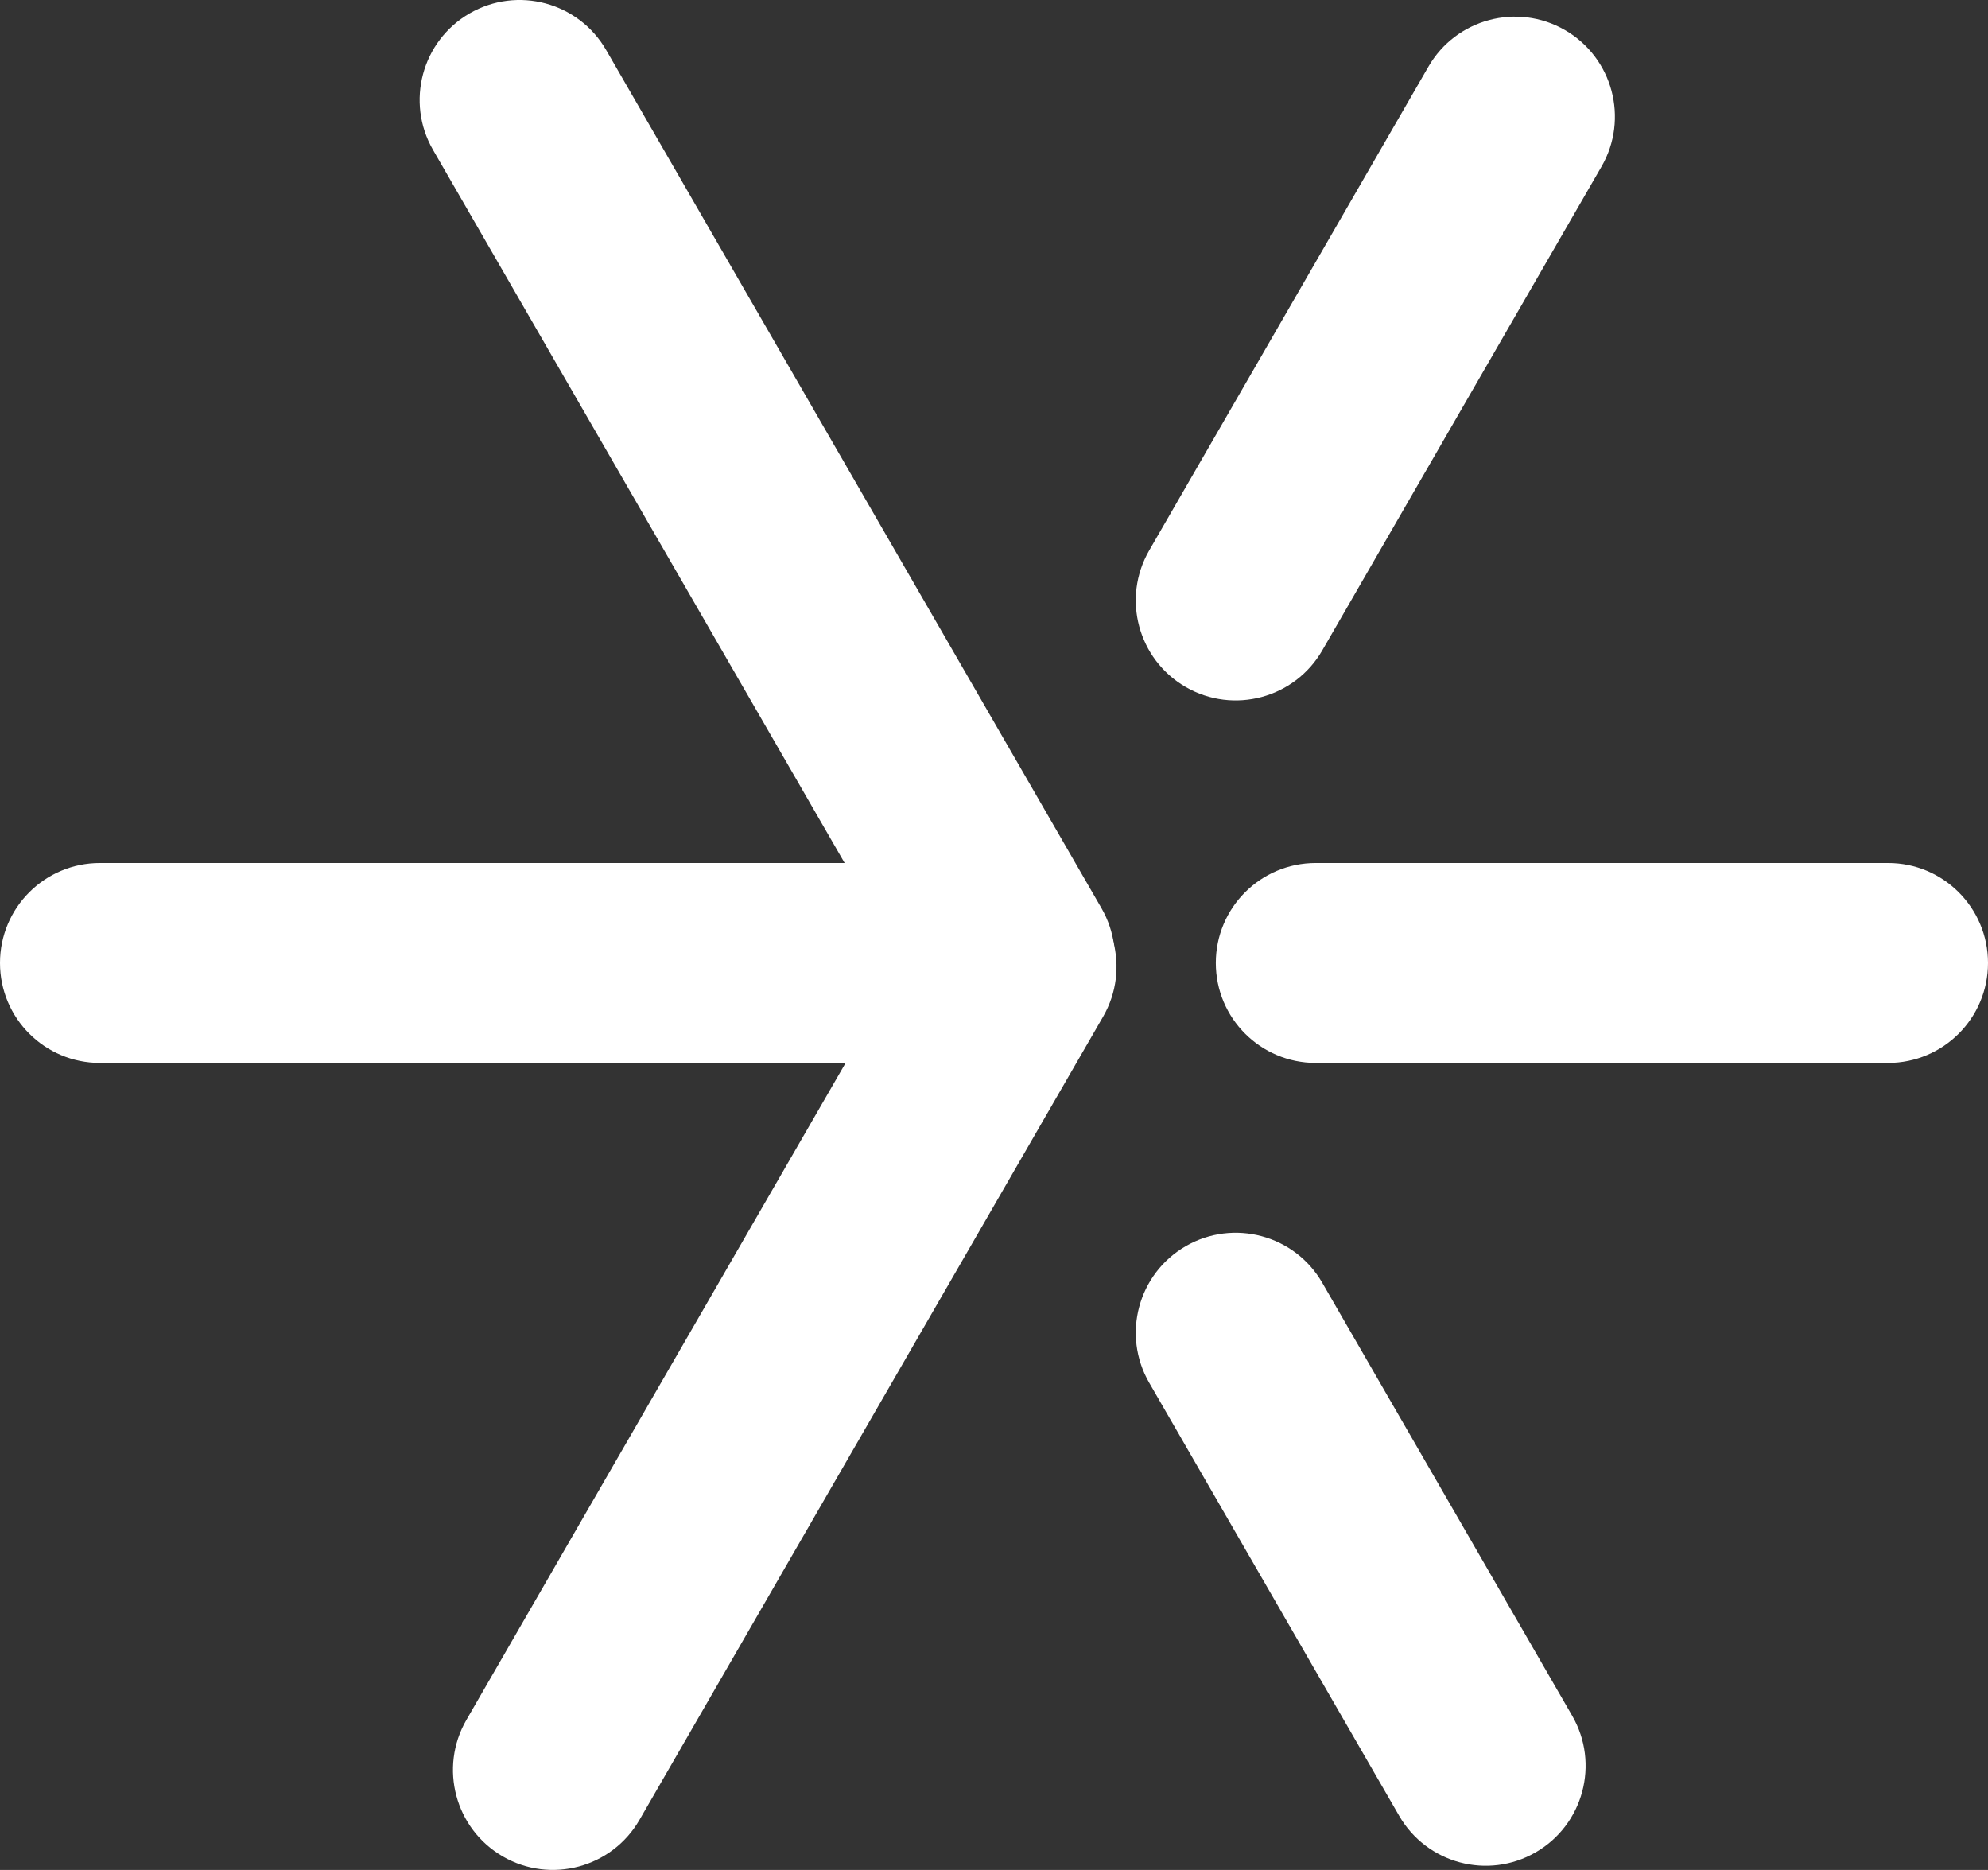 <?xml version="1.0" encoding="UTF-8"?>
<svg id="Capa_1" xmlns="http://www.w3.org/2000/svg" version="1.1" viewBox="0 0 178.454 167.813">
  <rect x="0" y="0" width="178.454" height="167.813" fill="#333333" stroke="none"/>
  <!-- Generator: Adobe Illustrator 29.4.0, SVG Export Plug-In . SVG Version: 2.1.0 Build 2)  -->
  <defs>
    <style>
      .st0 {
        fill: #fff;
      }
    </style>
  </defs>
  <path class="st0" d="M42.156,1.203l-0.0 0c4.29-2.477,9.776-1.007,12.253,3.283l44.462,77.011c2.477,4.29,1.007,9.776-3.283,12.253l0-0c-4.29,2.477-9.776,1.007-12.253-3.283L38.873,13.456c-2.477-4.29-1.007-9.776,3.283-12.253Z"/>
  <path class="st0" d="M140.478,2.698h0c-4.29-2.477-9.776-1.007-12.253,3.283l-25.068,43.42c-2.477,4.29-1.007,9.776,3.283,12.253h0c4.29,2.477,9.776,1.007,12.253-3.283l25.068-43.42c2.477-4.29,1.007-9.776-3.283-12.253Z"/>
  <path class="st0" d="M95.739,78.981l-0-0c4.29,2.477,5.76,7.963,3.283,12.253l-41.622,72.091c-2.477,4.29-7.963,5.76-12.253,3.283l0.0 0c-4.29-2.477-5.76-7.963-3.283-12.253l41.622-72.091c2.477-4.29,7.963-5.76,12.253-3.283Z"/>
  <path class="st0" d="M106.44,111.834h0c-4.29,2.477-5.76,7.963-3.283,12.253l22.438,38.864c2.477,4.29,7.963,5.76,12.253,3.283h0c4.29-2.477,5.76-7.963,3.283-12.253l-22.438-38.864c-2.477-4.29-7.963-5.76-12.253-3.283Z"/>
  <path class="st0" d="M0,86.418v0c0-4.954,4.016-8.97,8.97-8.97h80.139c4.954,0,8.97,4.016,8.97,8.97v-0c0,4.954-4.016,8.97-8.97,8.97H8.97c-4.954,0-8.97-4.016-8.97-8.97Z"/>
  <path class="st0" d="M178.454,86.418h0c0-4.954-4.016-8.97-8.97-8.97l-51.375-0c-4.954-0-8.97,4.016-8.97,8.97h0c-0,4.954,4.016,8.97,8.97,8.97l51.375 0c4.954 0,8.97-4.016,8.97-8.97Z"/>
</svg>
